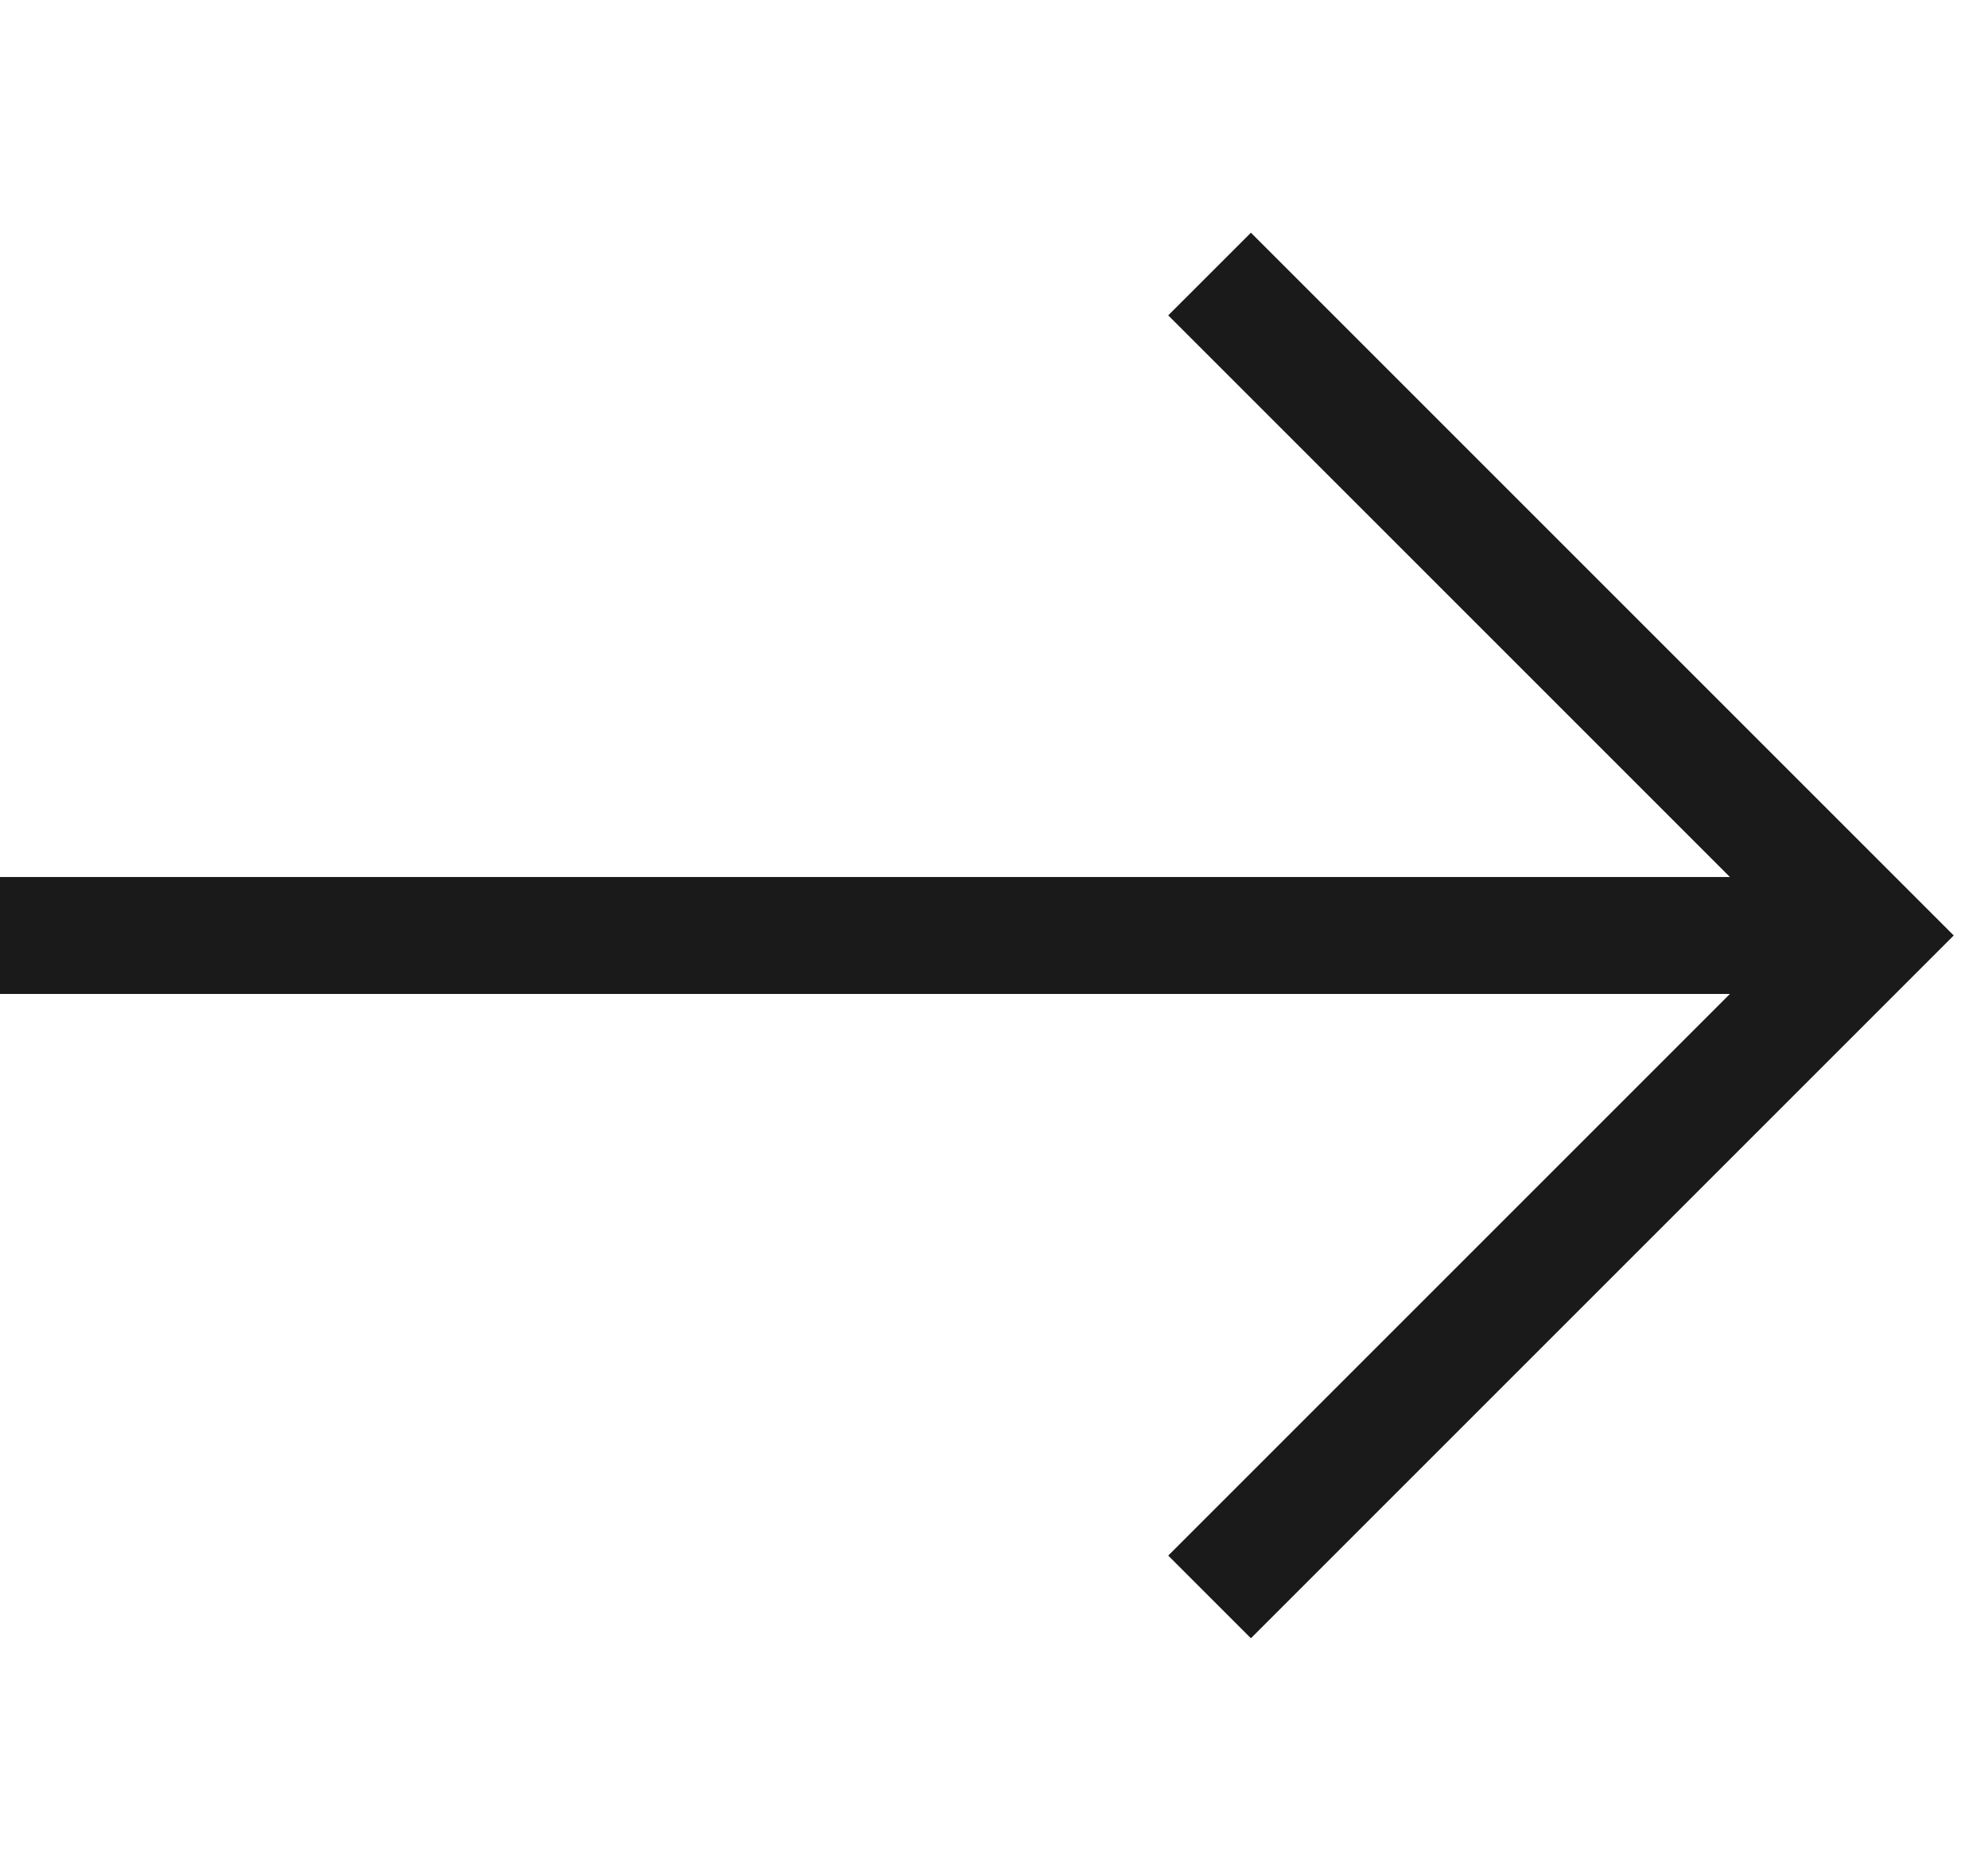 <svg width="17" height="16" viewBox="0 0 17 16" fill="none" xmlns="http://www.w3.org/2000/svg">
<path fill-rule="evenodd" clip-rule="evenodd" d="M14.793 7.5L9.99 2.697L10.697 1.99L16.707 8L10.697 14.01L9.99 13.303L14.793 8.5H0V7.5H14.793Z" fill="#1A1A1A"/>
</svg>
